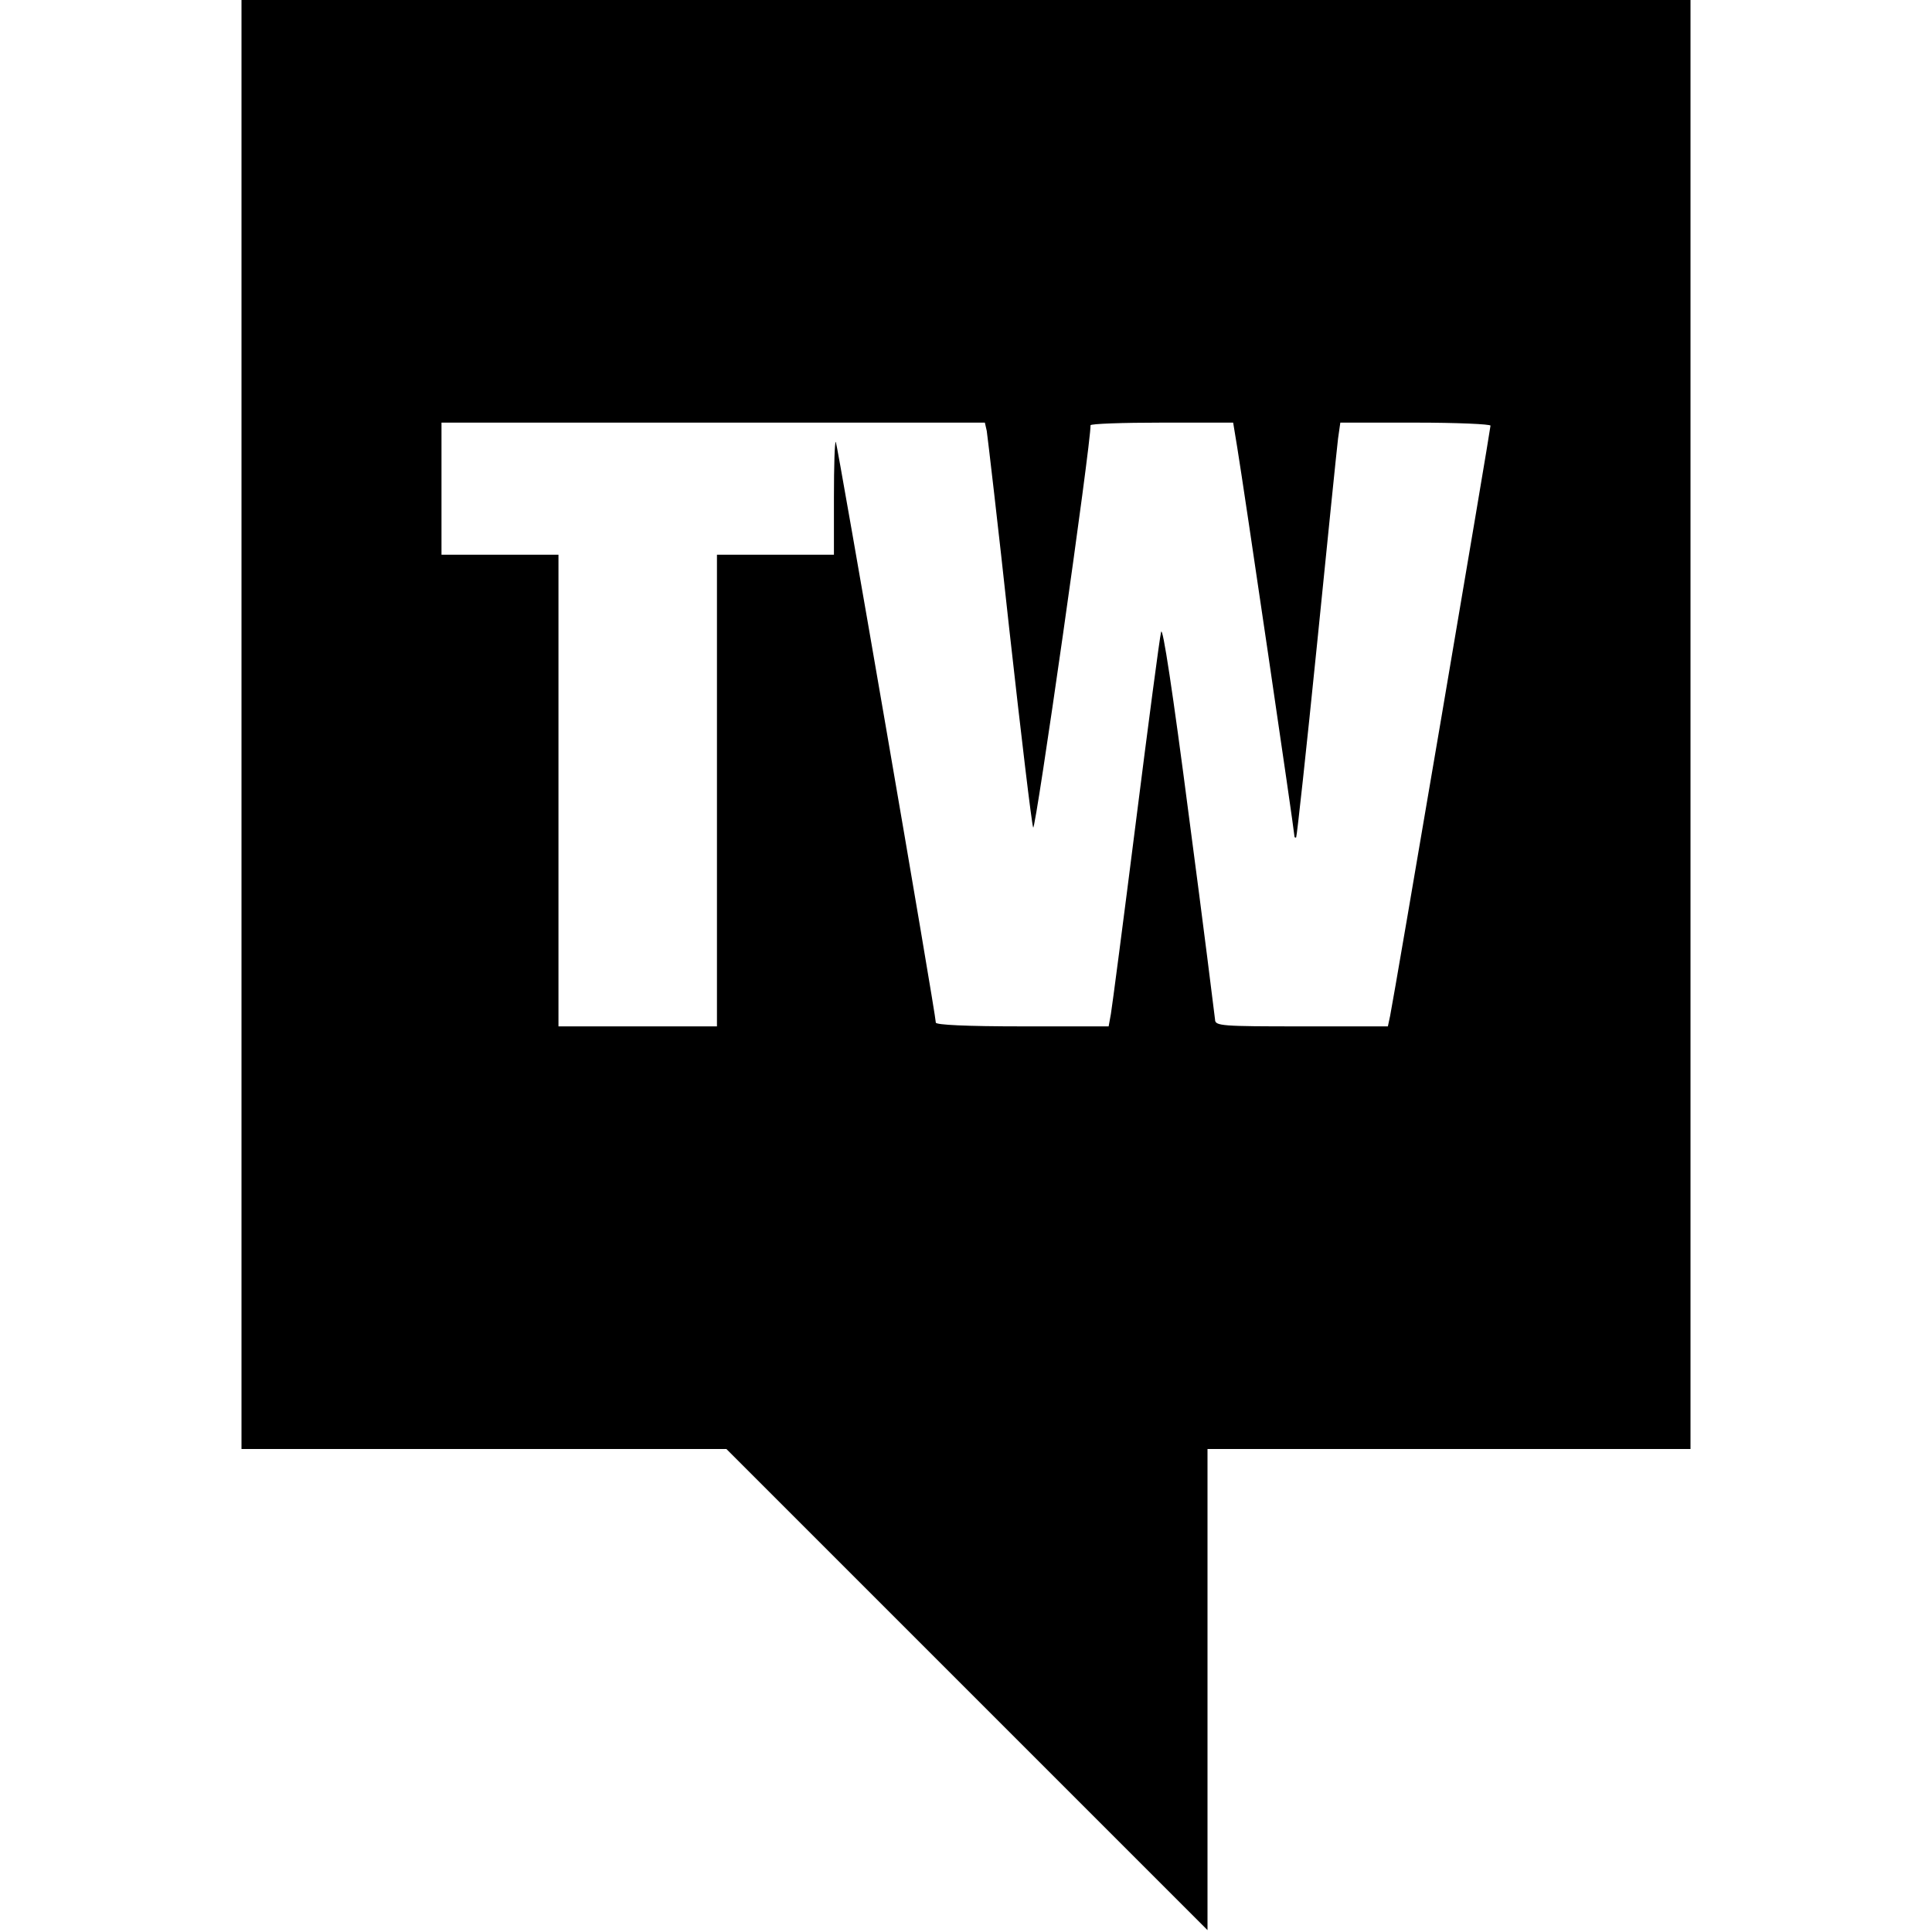 <svg version="1" xmlns="http://www.w3.org/2000/svg" width="682.667" height="682.667" viewBox="0 0 512 512"><path d="M64 192v192h128.5l63.7 63.7 63.8 63.8V384h128V0H64v192zm197.5-77.8c.2 1.3 3 25 6 52.8 3.1 27.8 5.9 51.3 6.3 52.3.6 1.4 15.4-102.3 15.2-106.6 0-.4 8.5-.7 18.9-.7h18.9l1.1 6.7C329.6 129 343 220.2 343 221.3c0 .6.2.8.5.6.2-.3 2.7-23.2 5.5-50.9 2.8-27.8 5.3-52.4 5.6-54.8l.6-4.2h19.9c11 0 19.9.4 19.9.8 0 1-25.7 152.2-26.6 156.4l-.6 2.8h-22.9c-21.1 0-22.9-.1-22.9-1.8-.1-.9-3.1-25.1-6.9-53.7-4.3-33.2-7-50.9-7.4-49-.4 1.6-3.4 24.4-6.7 50.5-3.3 26.1-6.3 49-6.6 50.7l-.6 3.3h-22.9c-14.9 0-22.9-.4-22.9-1 0-2.2-26.1-153.4-26.5-153.9-.3-.2-.5 6.4-.5 14.7V147h-31v125h-42V147h-31v-35h144l.5 2.2z"/></svg>
